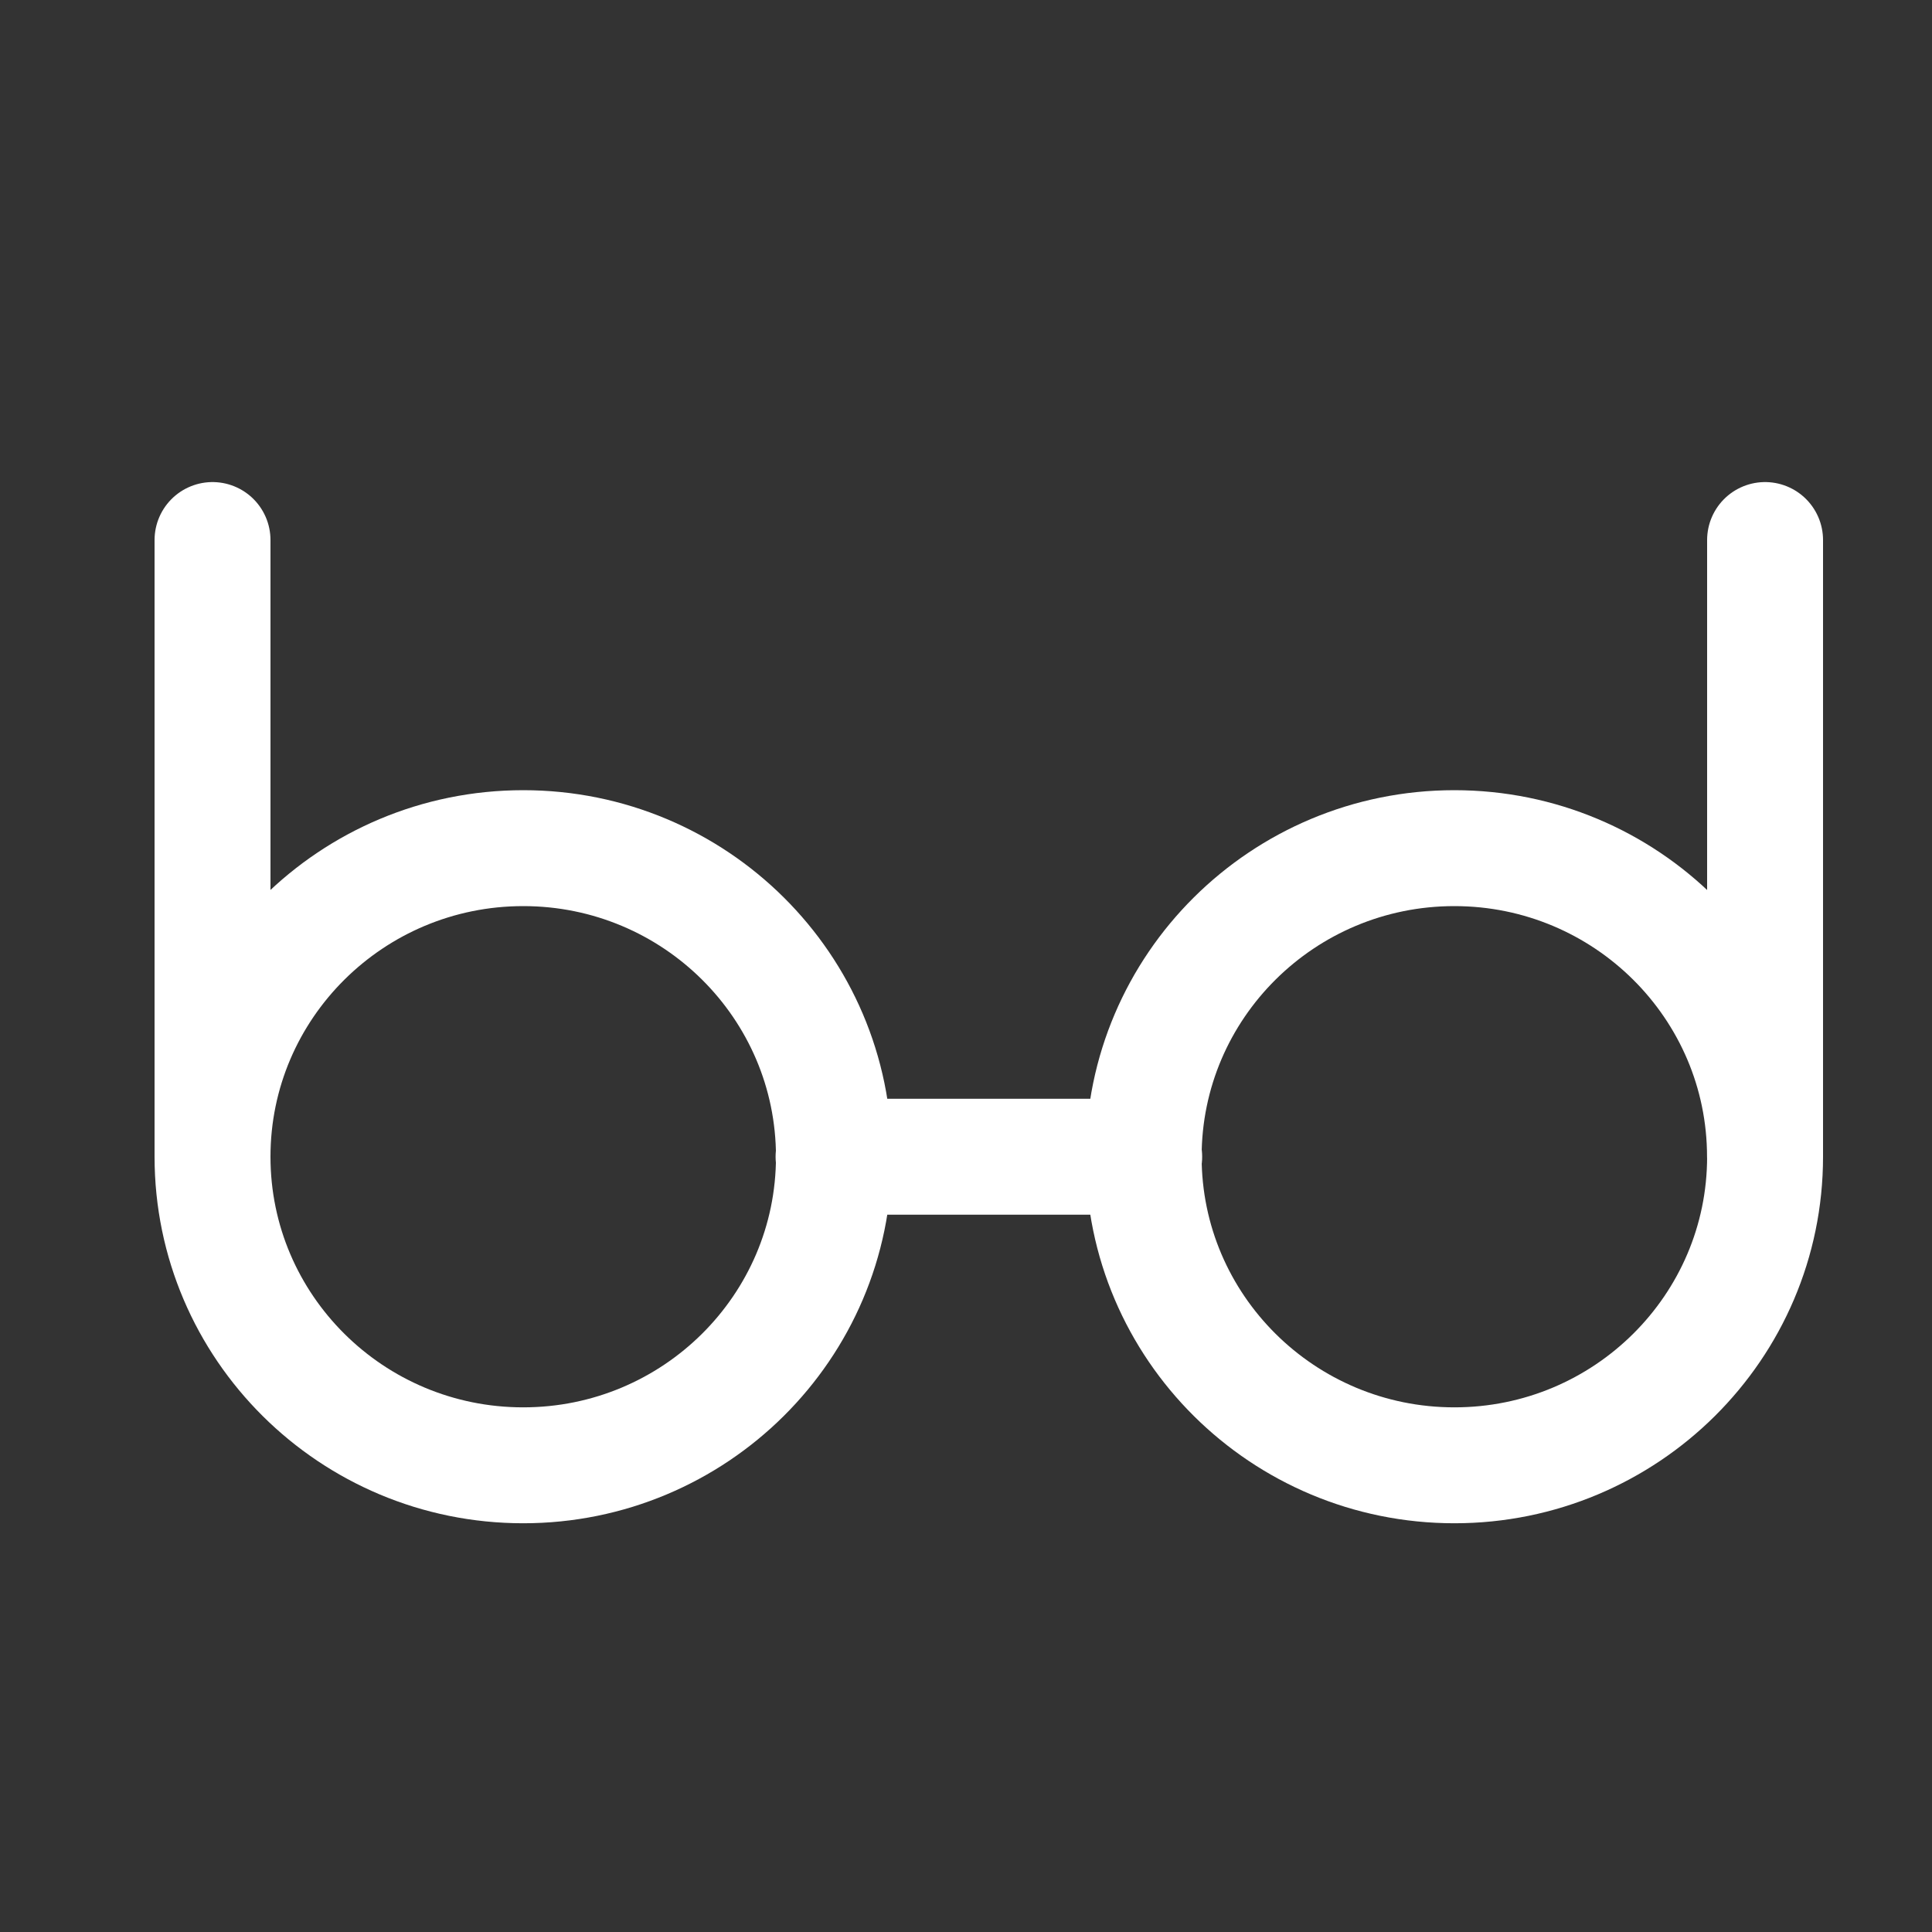 <svg xmlns="http://www.w3.org/2000/svg" width="25" height="25" fill="none"><rect width="100%" height="100%" fill="#333333" stroke="none"/><g stroke="#fff" stroke-linecap="round" stroke-linejoin="round" stroke-width="1.5" clip-path="url(#a)"><path d="M2.75 14.968c0 2.204 1.8 3.993 4.02 3.993 2.22 0 4.021-1.789 4.021-3.993 0-2.204-1.8-3.993-4.02-3.993-2.22 0-4.021 1.789-4.021 3.993zm0 0v-7.98m20.09 7.98c0 2.204-1.801 3.993-4.02 3.993-2.22 0-4.021-1.789-4.021-3.993 0-2.204 1.8-3.993 4.02-3.993 2.22 0 4.02 1.789 4.02 3.993zm0 0v-7.98m-8.034 7.98h-4.02"/></g><defs><clipPath id="a"><path fill="#fff" d="M1.295 5.975h23v14h-23z"/></clipPath></defs></svg>